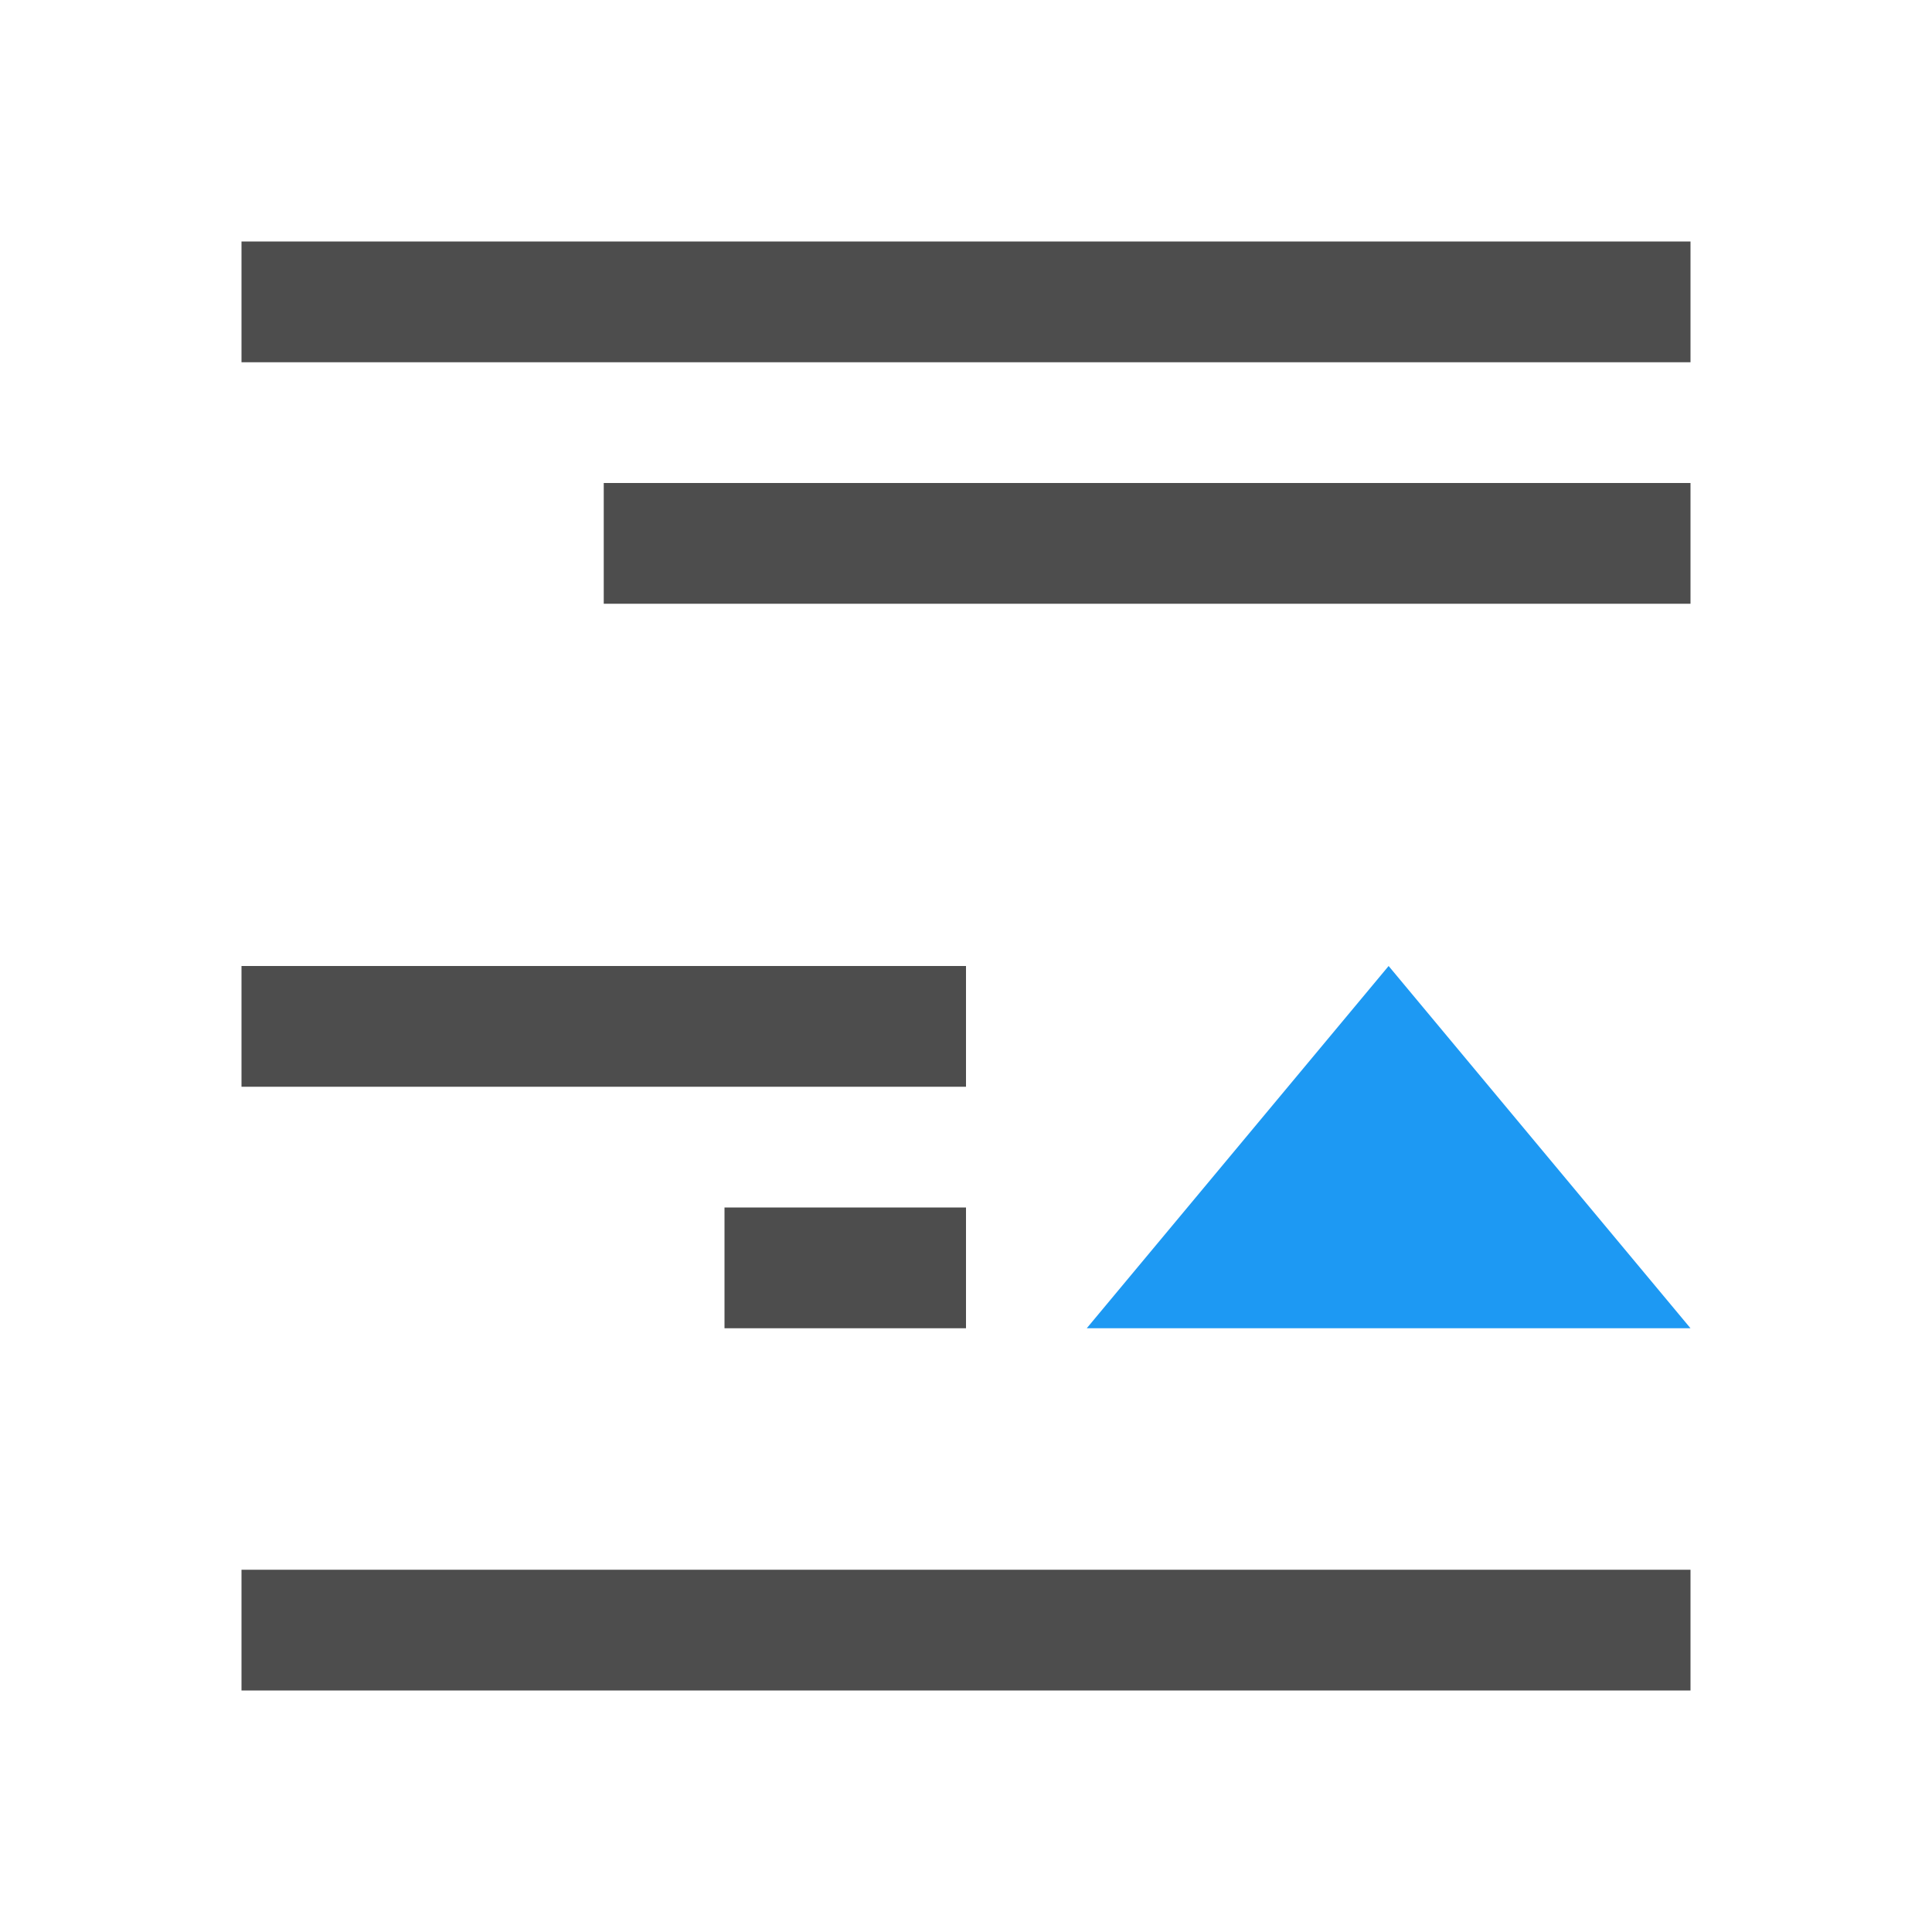 <svg xmlns="http://www.w3.org/2000/svg" viewBox="0 0 16 16">
 <path 
     style="fill:#4d4d4d" 
     d="M 2 2 L 2 3 L 14 3 L 14 2 L 2 2 z M 5 4 L 5 5 L 14 5 L 14 4 L 5 4 z M 2 8 L 2 9 L 8 9 L 8 8 L 2 8 z M 6 10 L 6 11 L 7 11 L 8 11 L 8 10 L 7 10 L 6 10 z M 2 13 L 2 14 L 4 14 L 8 14 L 9 14 L 14 14 L 14 13 L 9 13 L 8 13 L 4 13 L 2 13 z "
     />
 <path 
     style="fill:#1d99f3" 
     d="M 11.5 8 L 9 11 L 14 11 L 11.5 8 z "
     />
 </svg>
